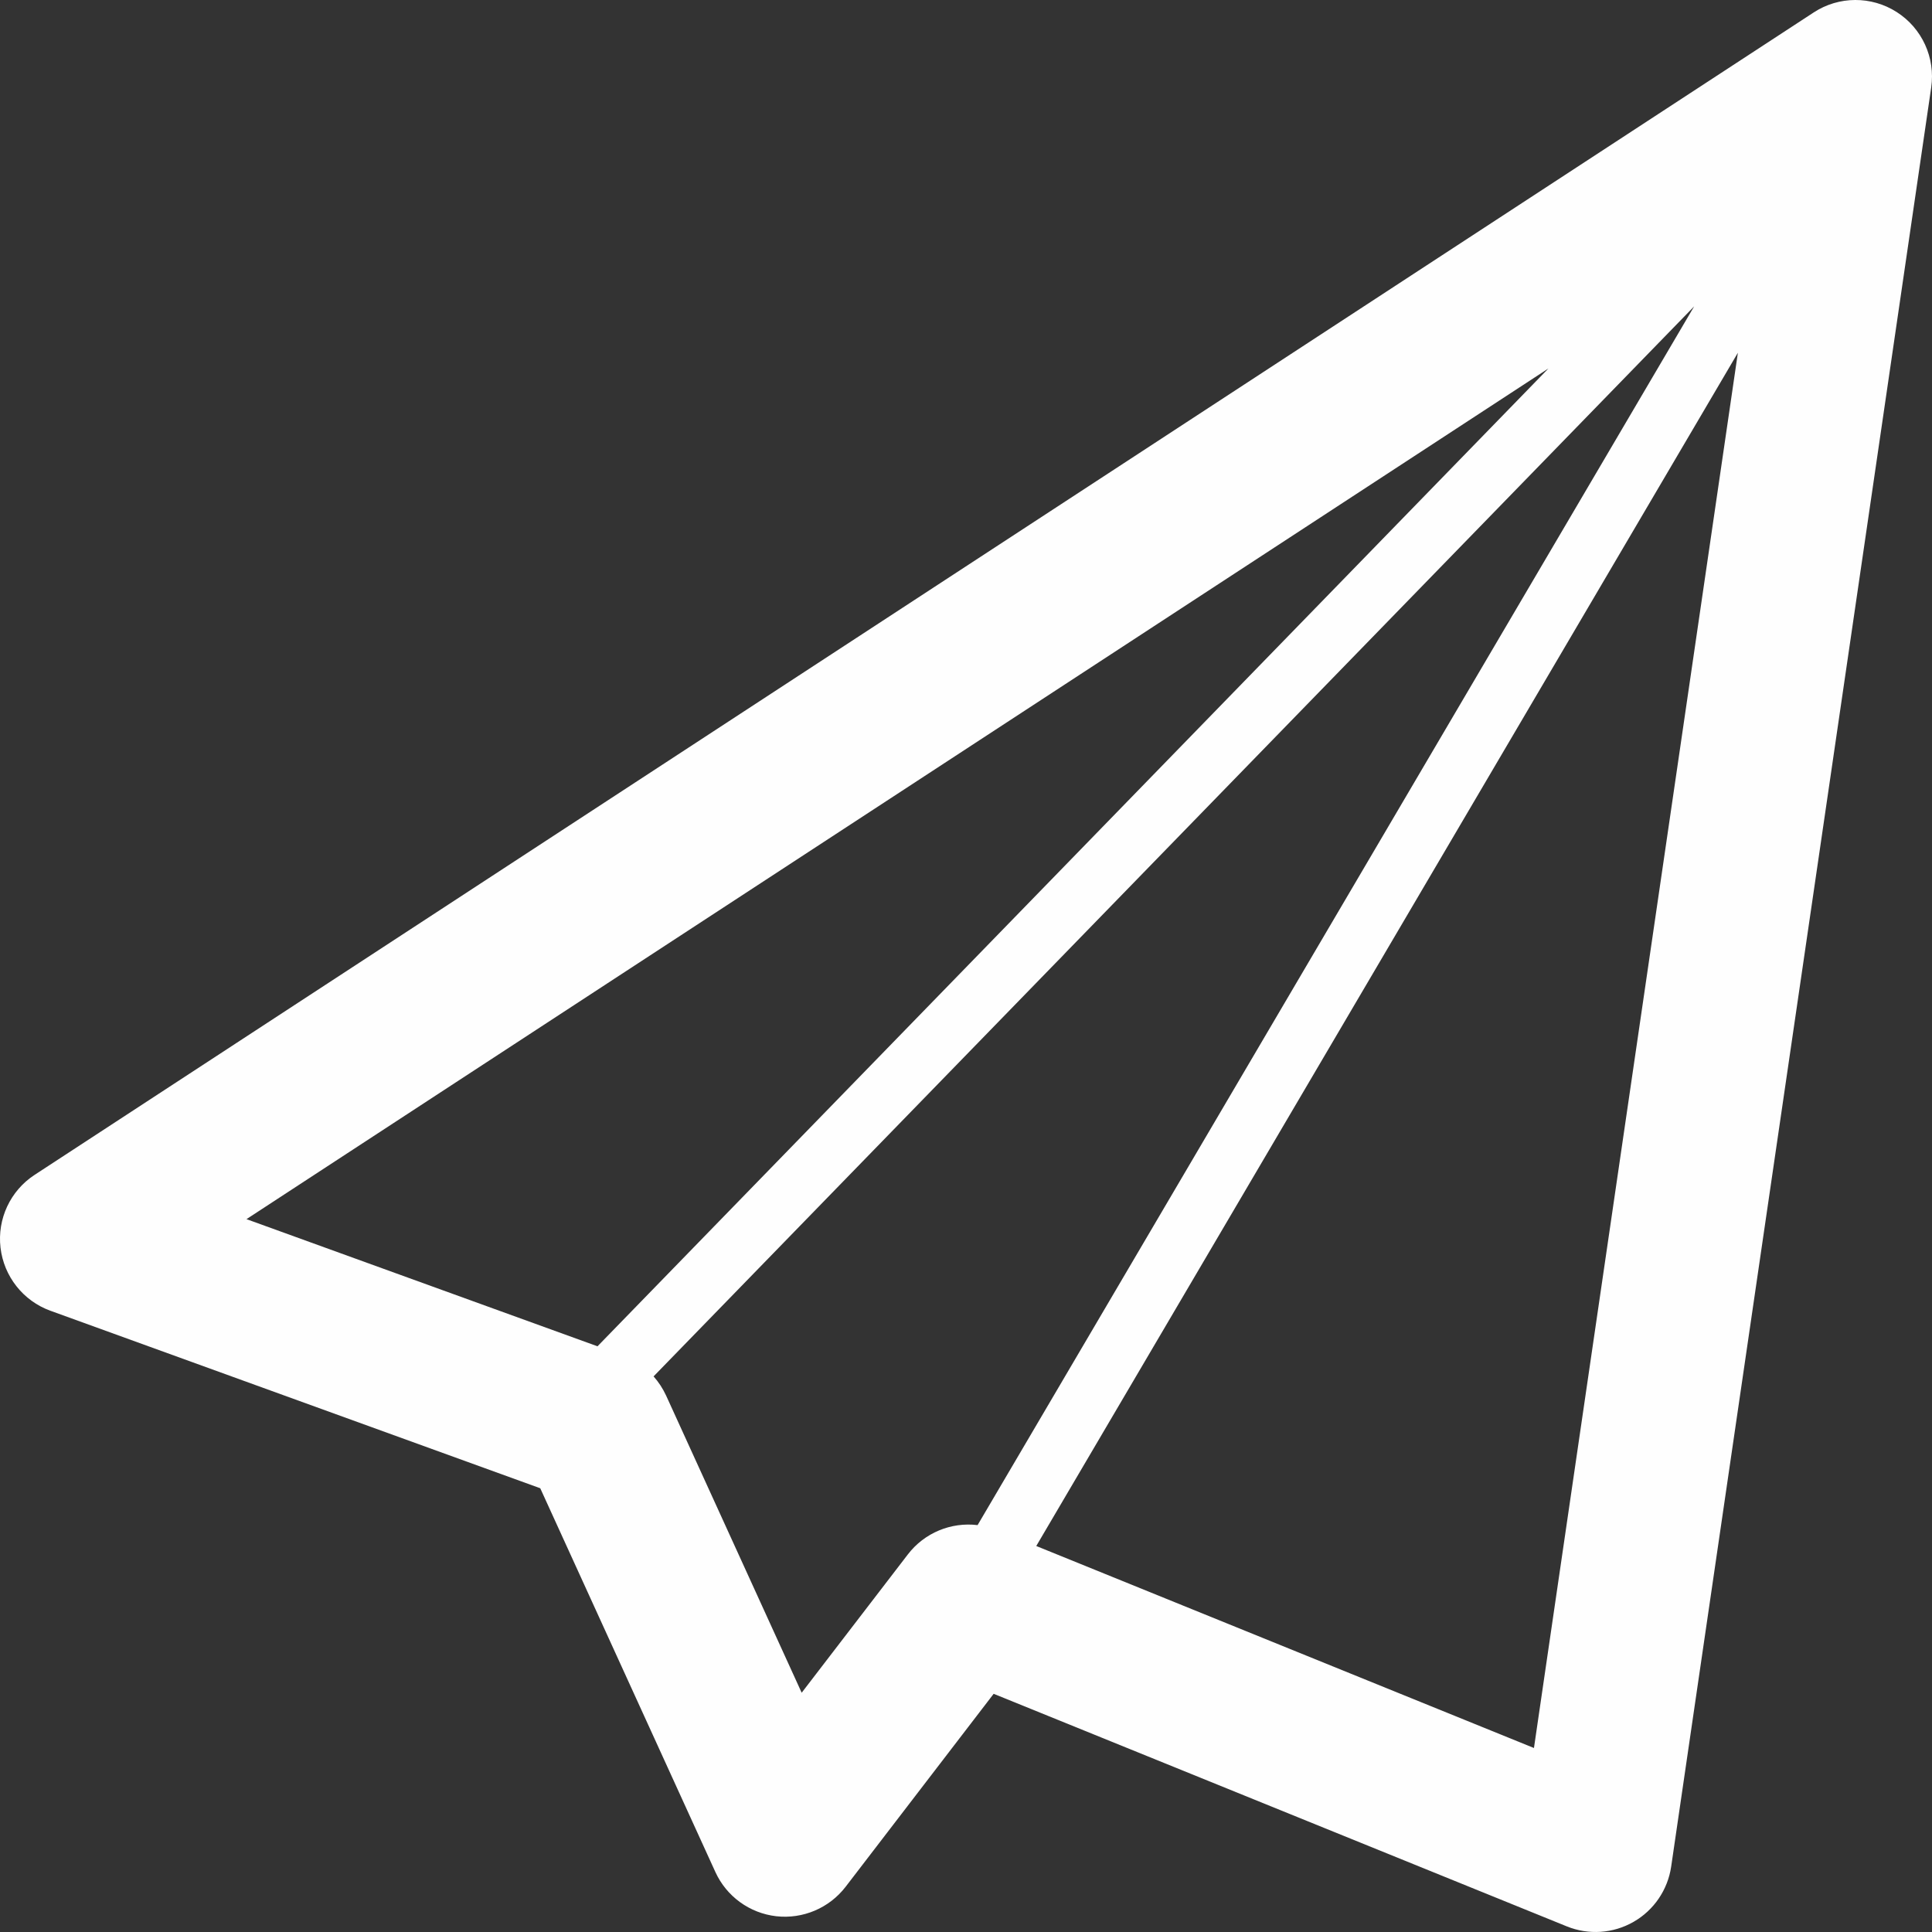 <?xml version="1.0" encoding="UTF-8"?> <svg xmlns="http://www.w3.org/2000/svg" width="38" height="38" viewBox="0 0 38 38" fill="none"><rect x="0" y="0" width="38" height="38" fill="#333333" stroke="none"/> <path fill-rule="evenodd" clip-rule="evenodd" d="M37.306 0.237C37.804 0.555 38.07 1.136 37.984 1.722L32.87 36.713C32.803 37.17 32.53 37.572 32.129 37.801C31.728 38.031 31.244 38.063 30.816 37.889L19.544 33.315L16.632 37.111C16.31 37.529 15.793 37.749 15.268 37.69C14.744 37.63 14.289 37.3 14.07 36.819L10.626 29.272L0.992 25.781C0.456 25.587 0.076 25.106 0.01 24.54C-0.056 23.974 0.204 23.419 0.681 23.108L35.673 0.245C36.168 -0.079 36.807 -0.082 37.306 0.237ZM4.848 23.979L11.752 26.48L30.456 7.247L4.848 23.979ZM13.101 27.448C13.037 27.31 12.954 27.183 12.855 27.072L33.322 6.026L19.228 29.997C18.71 29.934 18.184 30.145 17.855 30.575L15.768 33.294L13.101 27.448ZM20.382 30.408L30.171 34.381L34.182 6.938L20.382 30.408Z" fill="#FEFEFE"></path> </svg> 